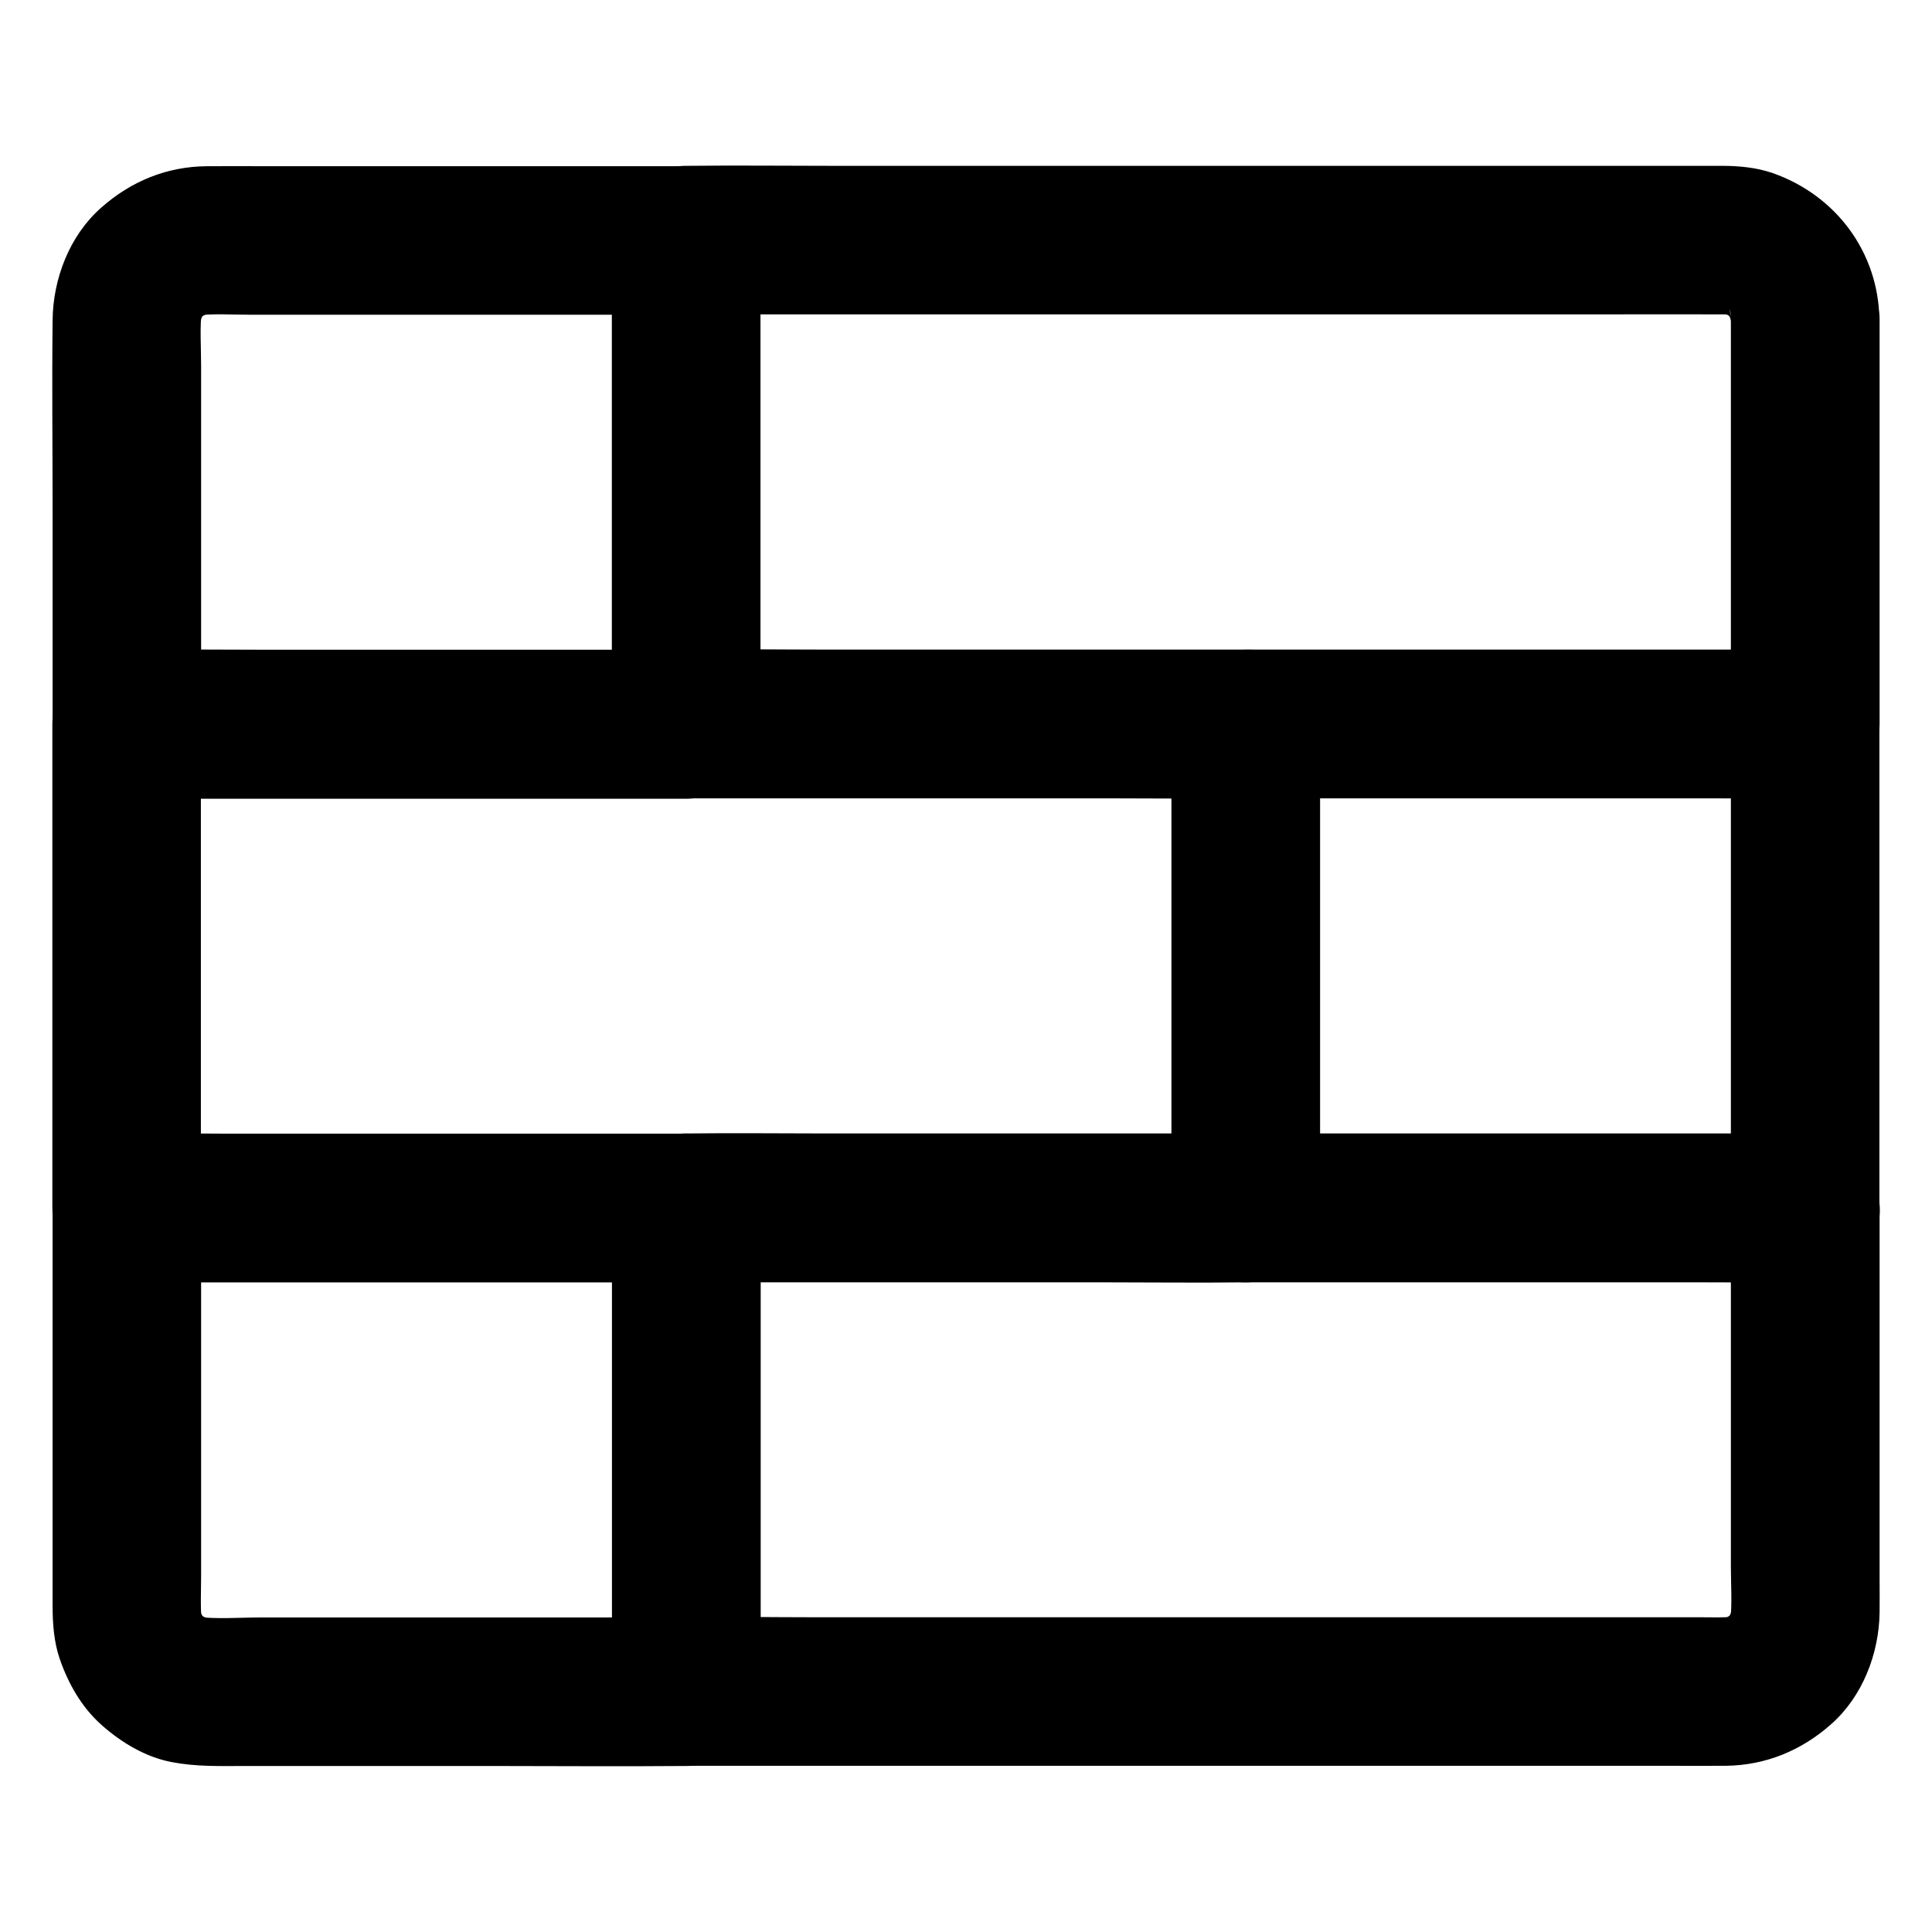 <?xml version="1.0" encoding="UTF-8"?>
<!-- The Best Svg Icon site in the world: iconSvg.co, Visit us! https://iconsvg.co -->
<svg fill="#000000" width="800px" height="800px" version="1.1" viewBox="144 144 512 512" xmlns="http://www.w3.org/2000/svg">
 <g>
  <path d="m602.7 228.59v36.262 57.762 13.234c6.543-6.543 13.137-13.137 19.68-19.68h-29.57-70.801-85.609-74.195c-11.957 0-23.91-0.195-35.867 0h-0.543c6.543 6.543 13.137 13.137 19.68 19.68v-43.344-69.078-15.793c-6.543 6.543-13.137 13.137-19.68 19.68h27.652 66.32 80 68.734c10.824 0 21.648-0.051 32.52 0 1.031 0 2.016 0.051 3.051 0.195-1.723-0.246-3.492-0.492-5.215-0.688 1.77 0.246 3.445 0.688 5.117 1.328-1.574-0.641-3.148-1.328-4.723-1.969 1.82 0.789 3.492 1.723 5.019 2.902-1.328-1.031-2.656-2.066-3.984-3.102 1.328 1.082 2.559 2.262 3.641 3.641-1.031-1.328-2.066-2.656-3.102-3.984 1.18 1.574 2.164 3.246 2.902 5.019-0.641-1.574-1.328-3.148-1.969-4.723 0.641 1.672 1.082 3.344 1.328 5.117-0.246-1.723-0.492-3.492-0.688-5.215 0.25 0.934 0.301 1.816 0.301 2.754 0.098 5.117 2.117 10.281 5.758 13.922 3.394 3.394 9.004 6.004 13.922 5.758 10.527-0.492 19.875-8.66 19.68-19.68-0.297-17.809-11.512-32.766-28.141-38.672-4.328-1.523-9.055-1.969-13.629-1.969h-13.824-62.484-84.281-75.719c-12.496 0-25.043-0.148-37.59 0h-0.543c-10.629 0-19.68 9.004-19.68 19.68v43.344 69.078 15.793c0 10.629 9.004 19.68 19.68 19.68h29.57 70.801 85.609 74.195c11.957 0 23.91 0.148 35.867 0h0.543c10.629 0 19.68-9.004 19.68-19.68v-36.262-57.762-13.234c0-10.281-9.055-20.172-19.68-19.68-10.73 0.496-19.734 8.66-19.734 19.684z"/>
  <path d="m454.46 335.89v43.543 68.832 15.891c6.543-6.543 13.137-13.137 19.68-19.68h-29.57-70.801-85.609-74.195c-11.957 0-23.91-0.195-35.867 0h-0.543c6.543 6.543 13.137 13.137 19.68 19.68v-43.543-68.832-15.891l-19.68 19.68h29.57 70.801 85.609 74.195c11.957 0 23.91 0.148 35.867 0h0.543c10.281 0 20.172-9.055 19.68-19.68-0.492-10.676-8.66-19.68-19.68-19.68h-29.57-70.801-85.609-74.195c-11.957 0-23.91-0.148-35.867 0h-0.543c-10.629 0-19.68 9.004-19.68 19.68v43.543 68.832 15.891c0 10.629 9.004 19.68 19.68 19.68h29.57 70.801 85.609 74.195c11.957 0 23.91 0.148 35.867 0h0.543c10.629 0 19.68-9.004 19.68-19.68v-43.543-68.832-15.891c0-10.281-9.055-20.172-19.68-19.68-10.68 0.441-19.68 8.609-19.68 19.68z"/>
  <path d="m325.86 316.21h-50.383-79.656-18.203c6.543 6.543 13.137 13.137 19.68 19.68v-36.949-58.055c0-4.922-0.395-10.035 0.195-14.957-0.246 1.723-0.492 3.492-0.688 5.215 0.246-1.77 0.688-3.445 1.328-5.117-0.641 1.574-1.328 3.148-1.969 4.723 0.789-1.82 1.723-3.492 2.902-5.019-1.031 1.328-2.066 2.656-3.102 3.984 1.082-1.328 2.262-2.559 3.641-3.641-1.328 1.031-2.656 2.066-3.984 3.102 1.574-1.18 3.246-2.164 5.019-2.902-1.574 0.641-3.148 1.328-4.723 1.969 1.672-0.641 3.344-1.082 5.117-1.328-1.723 0.246-3.492 0.492-5.215 0.688 4.773-0.543 9.742-0.195 14.516-0.195h30.207 69.422 15.891c-6.543-6.543-13.137-13.137-19.68-19.68v43.344 69.078 15.793c0 10.281 9.055 20.172 19.68 19.68 10.676-0.492 19.68-8.66 19.68-19.68v-43.344-69.078-15.793c0-10.629-9.004-19.68-19.68-19.68h-42.656-68.387c-5.312 0-10.578-0.051-15.891 0-10.676 0.051-20.223 3.984-28.141 11.02-8.363 7.379-12.742 18.844-12.84 29.816-0.195 16.926 0 33.852 0 50.773v55.352 0.984c0 10.629 9.004 19.68 19.68 19.68h50.383 79.656 18.203c10.281 0 20.172-9.055 19.68-19.68-0.449-10.777-8.613-19.781-19.684-19.781z"/>
  <path d="m602.7 464.11v36.949 58.055c0 4.922 0.395 10.086-0.195 14.957 0.246-1.723 0.492-3.492 0.688-5.215-0.246 1.77-0.688 3.445-1.328 5.117 0.641-1.574 1.328-3.148 1.969-4.723-0.789 1.82-1.723 3.492-2.902 5.019 1.031-1.328 2.066-2.656 3.102-3.984-1.082 1.328-2.262 2.559-3.641 3.641 1.328-1.031 2.656-2.066 3.984-3.102-1.574 1.18-3.246 2.164-5.019 2.902 1.574-0.641 3.148-1.328 4.723-1.969-1.672 0.641-3.344 1.082-5.117 1.328 1.723-0.246 3.492-0.492 5.215-0.688-3.148 0.344-6.394 0.195-9.594 0.195h-19.582-65.684-80-69.324c-11.219 0-22.434-0.195-33.652 0h-0.441l19.68 19.68v-43.344-69.078-15.793c-6.543 6.543-13.137 13.137-19.68 19.68h29.57 70.801 85.609 74.195c11.957 0 23.91 0.148 35.867 0h0.543c10.281 0 20.172-9.055 19.68-19.68-0.492-10.676-8.66-19.68-19.68-19.68h-29.57-70.801-85.609-74.195c-11.957 0-23.91-0.148-35.867 0h-0.543c-10.629 0-19.68 9.004-19.68 19.68v43.344 69.078 15.793c0 10.629 9.004 19.68 19.68 19.68h15.105 39.016 53.676 58.352 53.727 39.656c5.363 0 10.727 0.051 16.039 0 10.527-0.148 19.977-4.082 27.797-11.02 8.316-7.332 12.695-18.695 12.84-29.617 0.051-3.102 0-6.199 0-9.297v-51.66-43.938-2.363c0-10.281-9.055-20.172-19.68-19.68-10.723 0.543-19.727 8.711-19.727 19.73z"/>
  <path d="m177.61 483.79h50.383 79.656 18.203c-6.543-6.543-13.137-13.137-19.68-19.68v43.344 69.078 15.793c6.543-6.543 13.137-13.137 19.68-19.68h-43.836-68.879c-5.707 0-11.66 0.492-17.32-0.195 1.723 0.246 3.492 0.492 5.215 0.688-1.77-0.246-3.445-0.688-5.117-1.328 1.574 0.641 3.148 1.328 4.723 1.969-1.82-0.789-3.492-1.723-5.019-2.902 1.328 1.031 2.656 2.066 3.984 3.102-1.328-1.082-2.559-2.262-3.641-3.641 1.031 1.328 2.066 2.656 3.102 3.984-1.18-1.574-2.164-3.246-2.902-5.019 0.641 1.574 1.328 3.148 1.969 4.723-0.641-1.672-1.082-3.344-1.328-5.117 0.246 1.723 0.492 3.492 0.688 5.215-0.441-4.082-0.195-8.363-0.195-12.496v-25.34-58.598-13.578c0-10.281-9.055-20.172-19.68-19.68-10.676 0.492-19.68 8.66-19.68 19.68v47.281 58.105c0 4.723 0.344 9.594 1.871 14.07 2.312 6.691 5.856 12.941 11.219 17.664 5.117 4.527 11.465 8.363 18.254 9.691 6.641 1.328 13.137 1.082 19.875 1.082h65.238c16.875 0 33.75 0.148 50.625 0h0.836c10.629 0 19.68-9.004 19.68-19.68v-43.344-69.078-15.793c0-10.629-9.004-19.68-19.68-19.68h-50.383-79.656-18.203c-10.281 0-20.172 9.055-19.68 19.68 0.492 10.676 8.66 19.68 19.68 19.68z"/>
  <path d="m602.7 335.89v43.543 68.832 15.891c6.543-6.543 13.137-13.137 19.68-19.68h-50.383-79.656-18.203c6.543 6.543 13.137 13.137 19.68 19.68v-43.543-68.832-15.891c-6.543 6.543-13.137 13.137-19.68 19.68h50.383 79.656 18.203c10.281 0 20.172-9.055 19.68-19.68-0.492-10.676-8.66-19.68-19.68-19.68h-50.383-79.656-18.203c-10.629 0-19.68 9.004-19.68 19.68v43.543 68.832 15.891c0 10.629 9.004 19.68 19.68 19.68h50.383 79.656 18.203c10.629 0 19.68-9.004 19.68-19.68v-43.543-68.832-15.891c0-10.281-9.055-20.172-19.68-19.68-10.676 0.441-19.68 8.609-19.68 19.68z"/>
 </g>
</svg>